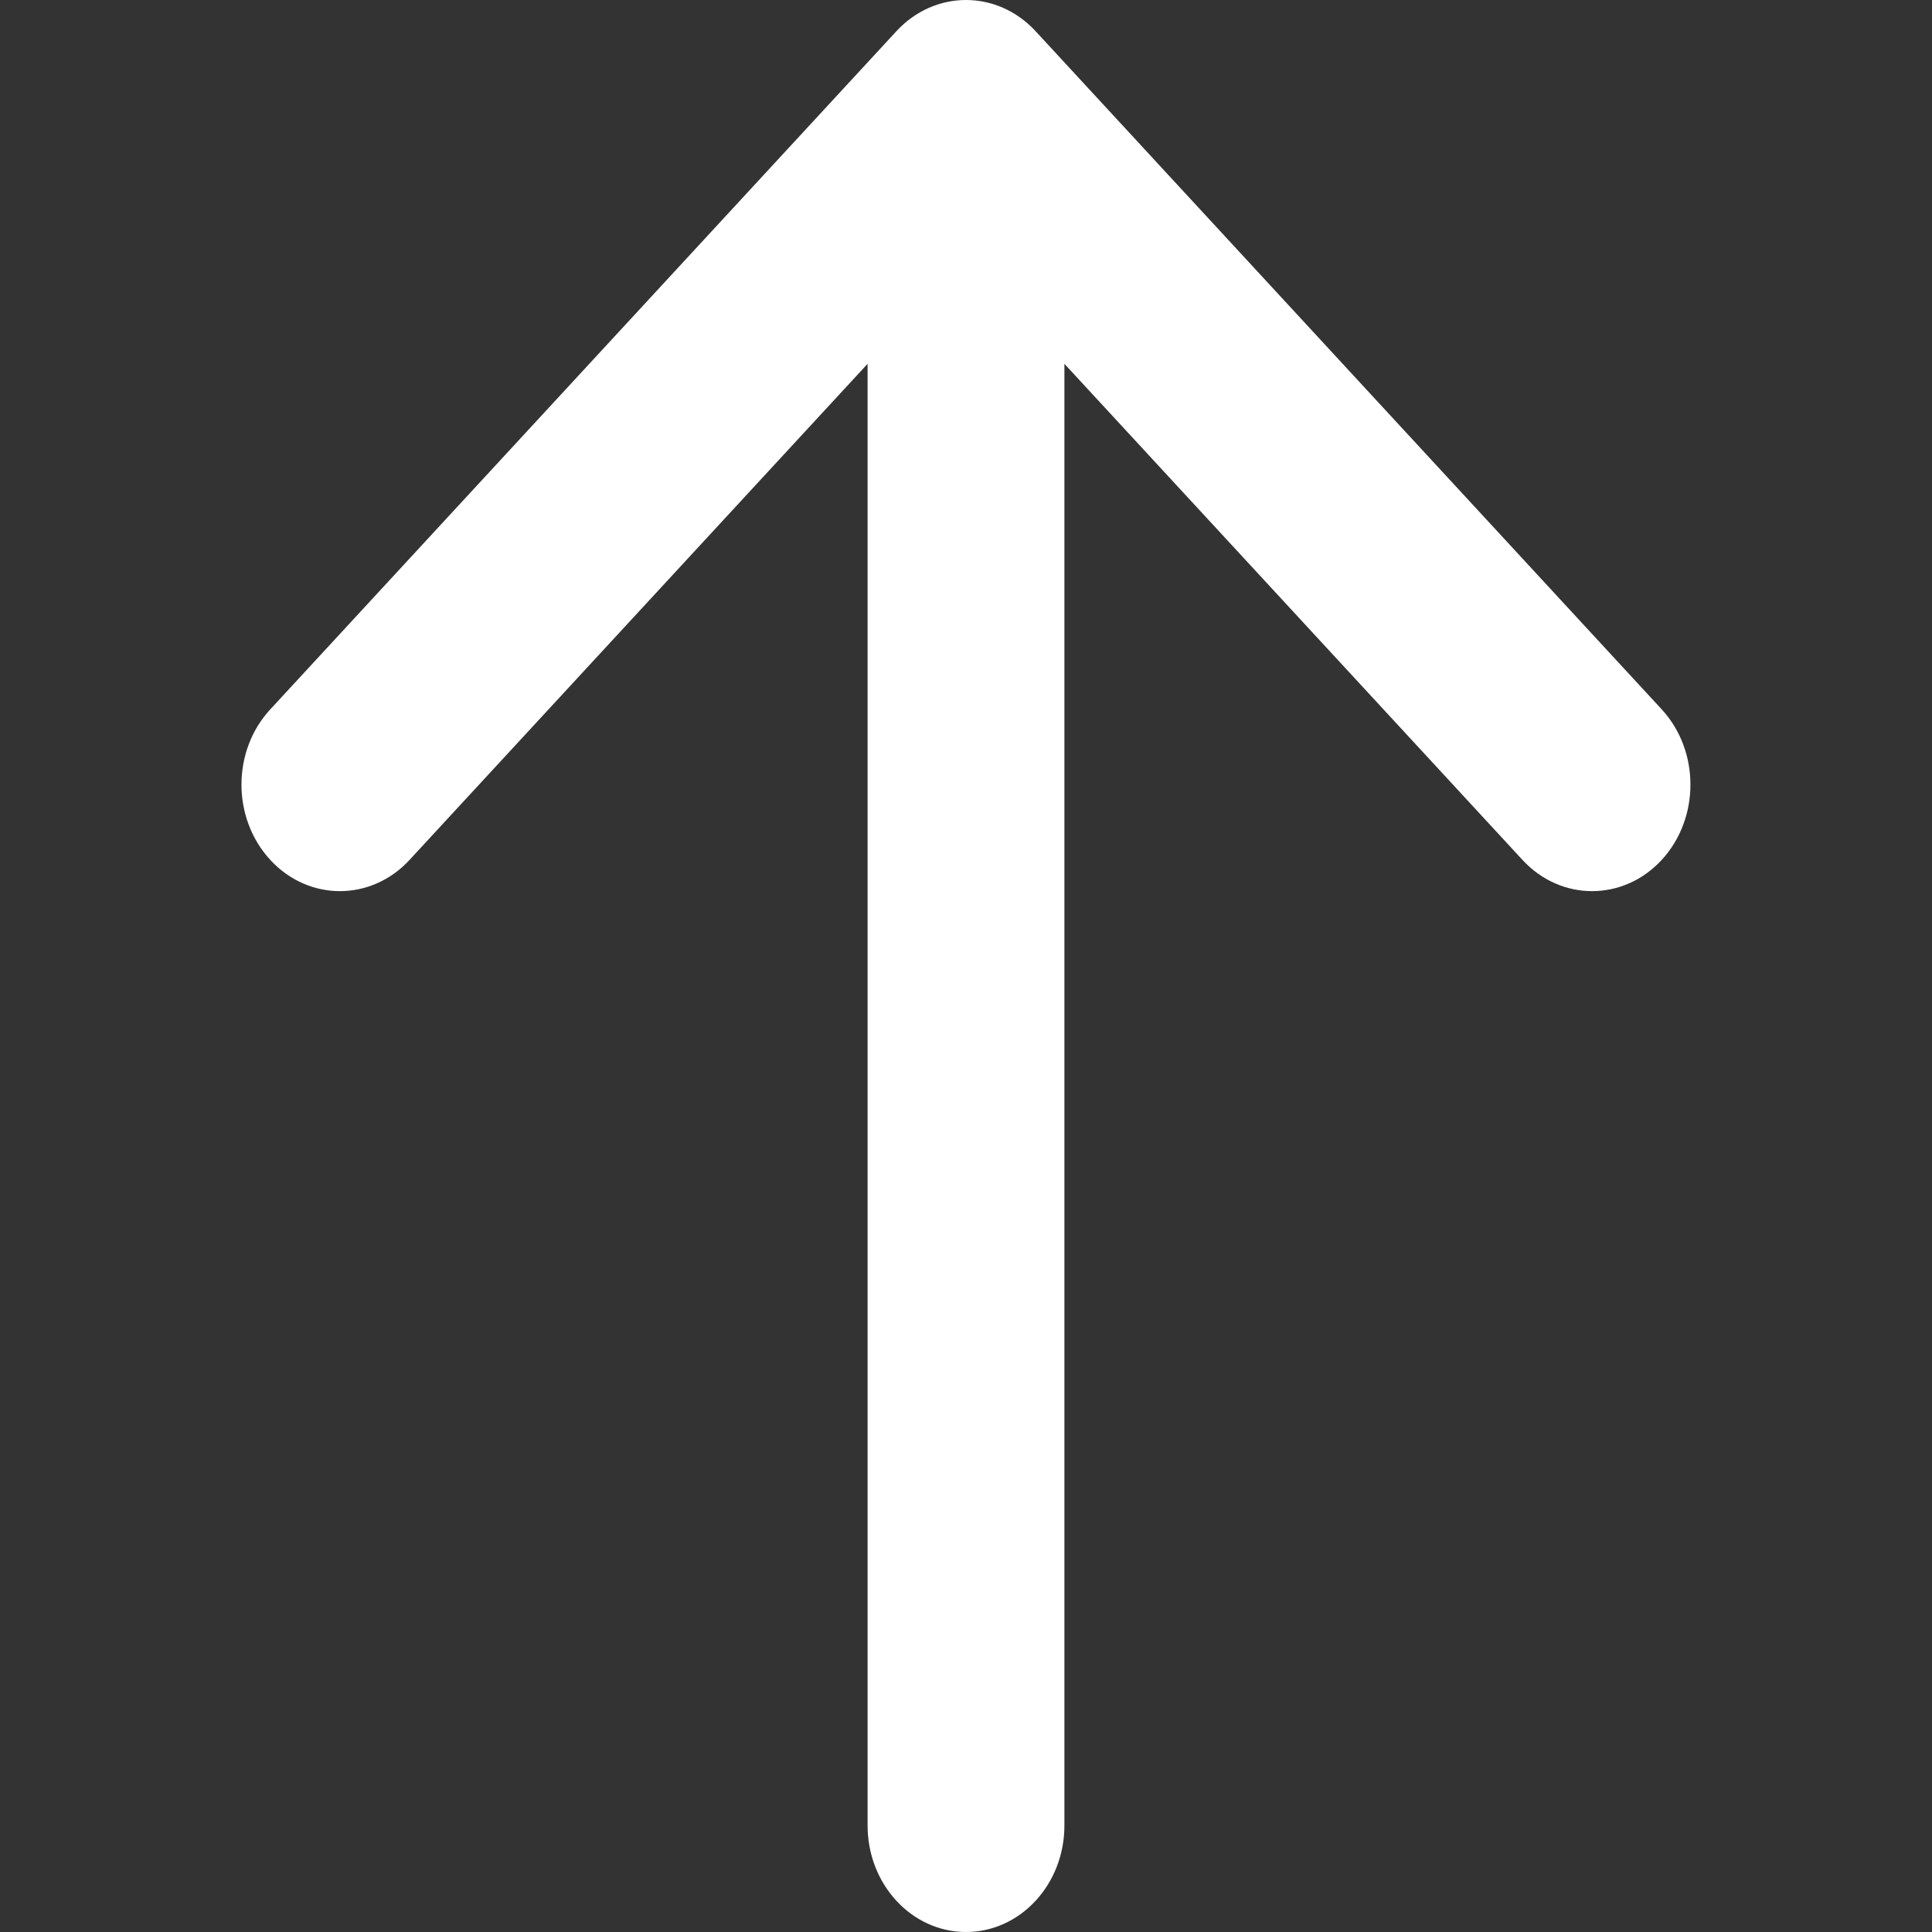<svg width="16" height="16" viewBox="0 0 16 16" fill="none" xmlns="http://www.w3.org/2000/svg">
<rect x="0" y="0" width="16" height="16" fill="#333333" stroke="none"/>
<path fill-rule="evenodd" clip-rule="evenodd" d="M2.239 5.874L7.424 0.258C7.742 -0.086 8.258 -0.086 8.576 0.258L13.761 5.874C14.079 6.218 14.079 6.777 13.761 7.122C13.443 7.466 12.927 7.466 12.609 7.122L8.815 3.013L8.815 15.118C8.815 15.605 8.45 16 8 16C7.55 16 7.185 15.605 7.185 15.118L7.185 3.013L3.391 7.122C3.073 7.466 2.557 7.466 2.239 7.122C1.92 6.777 1.92 6.218 2.239 5.874Z" fill="white"/>
</svg>
